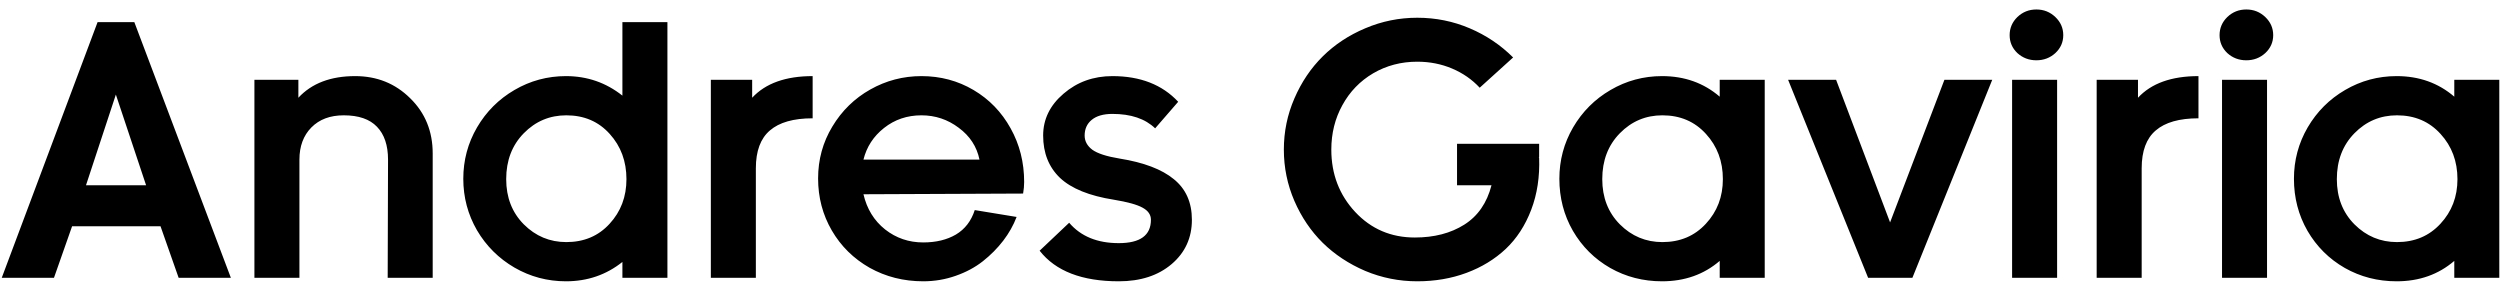 <svg width="243" height="28" viewBox="0 0 243 28" fill="none" xmlns="http://www.w3.org/2000/svg">
<path d="M0.171 27L9.485 2.151H13.057L22.439 27H17.363L15.603 21.993H7.007L5.247 27H0.171ZM11.262 9.192L8.357 18.011H14.202L11.262 9.192ZM24.729 7.757H29.002V9.5C30.3 8.099 32.14 7.398 34.522 7.398C36.641 7.398 38.424 8.116 39.871 9.551C41.329 10.975 42.058 12.764 42.058 14.918V27H37.683L37.717 15.516C37.717 14.126 37.358 13.06 36.641 12.32C35.934 11.579 34.858 11.209 33.411 11.209C32.089 11.209 31.041 11.602 30.266 12.388C29.491 13.174 29.104 14.217 29.104 15.516V27H24.729V7.757ZM46.365 22.386C45.476 20.848 45.032 19.178 45.032 17.378C45.032 15.578 45.476 13.915 46.365 12.388C47.265 10.85 48.478 9.637 50.005 8.748C51.543 7.848 53.212 7.398 55.012 7.398C57.074 7.398 58.903 8.03 60.498 9.295V2.151H64.873V27H60.498V25.462C58.926 26.715 57.097 27.342 55.012 27.342C53.212 27.342 51.543 26.898 50.005 26.009C48.478 25.12 47.265 23.912 46.365 22.386ZM55.046 11.209C53.428 11.209 52.05 11.79 50.911 12.952C49.771 14.114 49.202 15.601 49.202 17.413C49.202 19.19 49.771 20.654 50.911 21.805C52.061 22.955 53.44 23.531 55.046 23.531C56.767 23.531 58.168 22.938 59.251 21.753C60.344 20.569 60.891 19.122 60.891 17.413C60.891 15.681 60.35 14.217 59.268 13.021C58.185 11.813 56.778 11.209 55.046 11.209ZM69.094 27V7.757H73.11V9.5C74.409 8.099 76.369 7.398 78.989 7.398V11.499C77.132 11.499 75.748 11.893 74.836 12.679C73.925 13.454 73.469 14.678 73.469 16.353V27H69.094ZM89.739 27.342C87.836 27.342 86.099 26.903 84.526 26.026C82.966 25.137 81.741 23.93 80.852 22.403C79.963 20.876 79.519 19.19 79.519 17.344C79.519 15.51 79.981 13.829 80.903 12.303C81.826 10.765 83.057 9.563 84.595 8.697C86.133 7.831 87.79 7.398 89.568 7.398C91.414 7.398 93.1 7.848 94.626 8.748C96.153 9.648 97.355 10.89 98.232 12.474C99.11 14.046 99.548 15.783 99.548 17.686C99.548 18.039 99.514 18.415 99.446 18.814L83.928 18.882C84.259 20.306 84.959 21.446 86.03 22.3C87.101 23.143 88.337 23.565 89.739 23.565C90.981 23.565 92.04 23.309 92.918 22.796C93.795 22.272 94.404 21.48 94.746 20.42L98.814 21.087C98.506 21.896 98.073 22.665 97.515 23.394C96.956 24.123 96.296 24.79 95.532 25.394C94.78 25.986 93.897 26.459 92.883 26.812C91.881 27.165 90.832 27.342 89.739 27.342ZM83.928 15.516H95.207C94.945 14.251 94.273 13.22 93.191 12.422C92.12 11.613 90.912 11.209 89.568 11.209C88.178 11.209 86.965 11.619 85.928 12.44C84.902 13.248 84.236 14.274 83.928 15.516ZM108.743 27.342C105.165 27.342 102.602 26.351 101.052 24.368L103.923 21.651C105.051 22.973 106.658 23.633 108.743 23.633C110.828 23.633 111.87 22.876 111.87 21.36C111.87 20.87 111.597 20.477 111.05 20.181C110.514 19.885 109.586 19.629 108.264 19.412C105.883 19.036 104.14 18.33 103.035 17.293C101.941 16.245 101.394 14.872 101.394 13.174C101.394 11.591 102.055 10.235 103.376 9.107C104.698 7.968 106.282 7.398 108.127 7.398C110.839 7.398 112.97 8.23 114.519 9.893L112.28 12.474C111.312 11.539 109.928 11.072 108.127 11.072C107.25 11.072 106.578 11.266 106.111 11.653C105.655 12.029 105.427 12.536 105.427 13.174C105.427 13.721 105.678 14.183 106.179 14.559C106.692 14.923 107.575 15.208 108.828 15.413C111.175 15.789 112.93 16.456 114.092 17.413C115.265 18.358 115.852 19.674 115.852 21.36C115.852 23.115 115.197 24.55 113.887 25.667C112.576 26.784 110.862 27.342 108.743 27.342ZM137.761 27.342C135.995 27.342 134.309 27.006 132.703 26.334C131.108 25.65 129.729 24.738 128.567 23.599C127.416 22.46 126.499 21.104 125.815 19.532C125.132 17.948 124.79 16.285 124.79 14.541C124.79 12.798 125.132 11.141 125.815 9.568C126.499 7.985 127.416 6.623 128.567 5.484C129.729 4.333 131.108 3.422 132.703 2.75C134.309 2.066 135.995 1.724 137.761 1.724C139.55 1.724 141.248 2.066 142.854 2.75C144.46 3.433 145.868 4.379 147.075 5.586L143.828 8.526C143.088 7.728 142.193 7.107 141.145 6.663C140.097 6.219 138.969 5.997 137.761 5.997C136.189 5.997 134.759 6.373 133.472 7.125C132.196 7.876 131.199 8.908 130.481 10.218C129.763 11.517 129.404 12.958 129.404 14.541C129.404 16.923 130.179 18.945 131.729 20.608C133.278 22.26 135.209 23.086 137.522 23.086C139.402 23.086 141.003 22.671 142.324 21.839C143.646 21.007 144.529 19.731 144.973 18.011H141.624V13.977H149.604V15.242L149.57 15.31H149.604C149.673 17.168 149.417 18.86 148.835 20.386C148.254 21.913 147.428 23.183 146.357 24.197C145.286 25.2 144.016 25.975 142.546 26.521C141.077 27.068 139.482 27.342 137.761 27.342ZM151.57 17.378C151.57 15.578 152.014 13.915 152.903 12.388C153.803 10.85 155.016 9.637 156.543 8.748C158.081 7.848 159.75 7.398 161.55 7.398C163.738 7.398 165.606 8.064 167.156 9.397V7.757H171.531V27H167.156V25.359C165.618 26.681 163.749 27.342 161.55 27.342C159.716 27.342 158.035 26.909 156.509 26.043C154.982 25.166 153.774 23.964 152.886 22.437C152.008 20.91 151.57 19.224 151.57 17.378ZM161.584 11.209C159.967 11.209 158.588 11.79 157.449 12.952C156.309 14.114 155.74 15.601 155.74 17.413C155.74 19.19 156.309 20.654 157.449 21.805C158.599 22.955 159.978 23.531 161.584 23.531C163.305 23.531 164.712 22.938 165.806 21.753C166.911 20.569 167.463 19.122 167.463 17.413C167.463 15.681 166.917 14.217 165.823 13.021C164.729 11.813 163.316 11.209 161.584 11.209ZM173.804 7.757H178.469L183.716 21.617L188.997 7.757H193.645L185.886 27H181.58L173.804 7.757ZM195.576 27V7.757H199.951V27H195.576ZM199.78 5.159C199.268 5.626 198.652 5.86 197.935 5.86C197.217 5.86 196.602 5.626 196.089 5.159C195.588 4.681 195.337 4.1 195.337 3.416C195.337 2.732 195.588 2.146 196.089 1.656C196.602 1.166 197.217 0.921 197.935 0.921C198.652 0.921 199.268 1.166 199.78 1.656C200.293 2.146 200.549 2.732 200.549 3.416C200.549 4.1 200.293 4.681 199.78 5.159ZM203.796 27V7.757H207.812V9.5C209.111 8.099 211.071 7.398 213.691 7.398V11.499C211.834 11.499 210.45 11.893 209.539 12.679C208.627 13.454 208.171 14.678 208.171 16.353V27H203.796ZM215.981 27V7.757H220.356V27H215.981ZM220.186 5.159C219.673 5.626 219.058 5.86 218.34 5.86C217.622 5.86 217.007 5.626 216.494 5.159C215.993 4.681 215.742 4.1 215.742 3.416C215.742 2.732 215.993 2.146 216.494 1.656C217.007 1.166 217.622 0.921 218.34 0.921C219.058 0.921 219.673 1.166 220.186 1.656C220.698 2.146 220.955 2.732 220.955 3.416C220.955 4.1 220.698 4.681 220.186 5.159ZM222.971 17.378C222.971 15.578 223.416 13.915 224.304 12.388C225.204 10.85 226.418 9.637 227.944 8.748C229.482 7.848 231.152 7.398 232.952 7.398C235.139 7.398 237.008 8.064 238.557 9.397V7.757H242.932V27H238.557V25.359C237.019 26.681 235.151 27.342 232.952 27.342C231.117 27.342 229.437 26.909 227.91 26.043C226.383 25.166 225.176 23.964 224.287 22.437C223.41 20.91 222.971 19.224 222.971 17.378ZM232.986 11.209C231.368 11.209 229.989 11.79 228.85 12.952C227.711 14.114 227.141 15.601 227.141 17.413C227.141 19.19 227.711 20.654 228.85 21.805C230.001 22.955 231.379 23.531 232.986 23.531C234.706 23.531 236.113 22.938 237.207 21.753C238.312 20.569 238.865 19.122 238.865 17.413C238.865 15.681 238.318 14.217 237.224 13.021C236.13 11.813 234.718 11.209 232.986 11.209Z" fill="black"/>
</svg>
